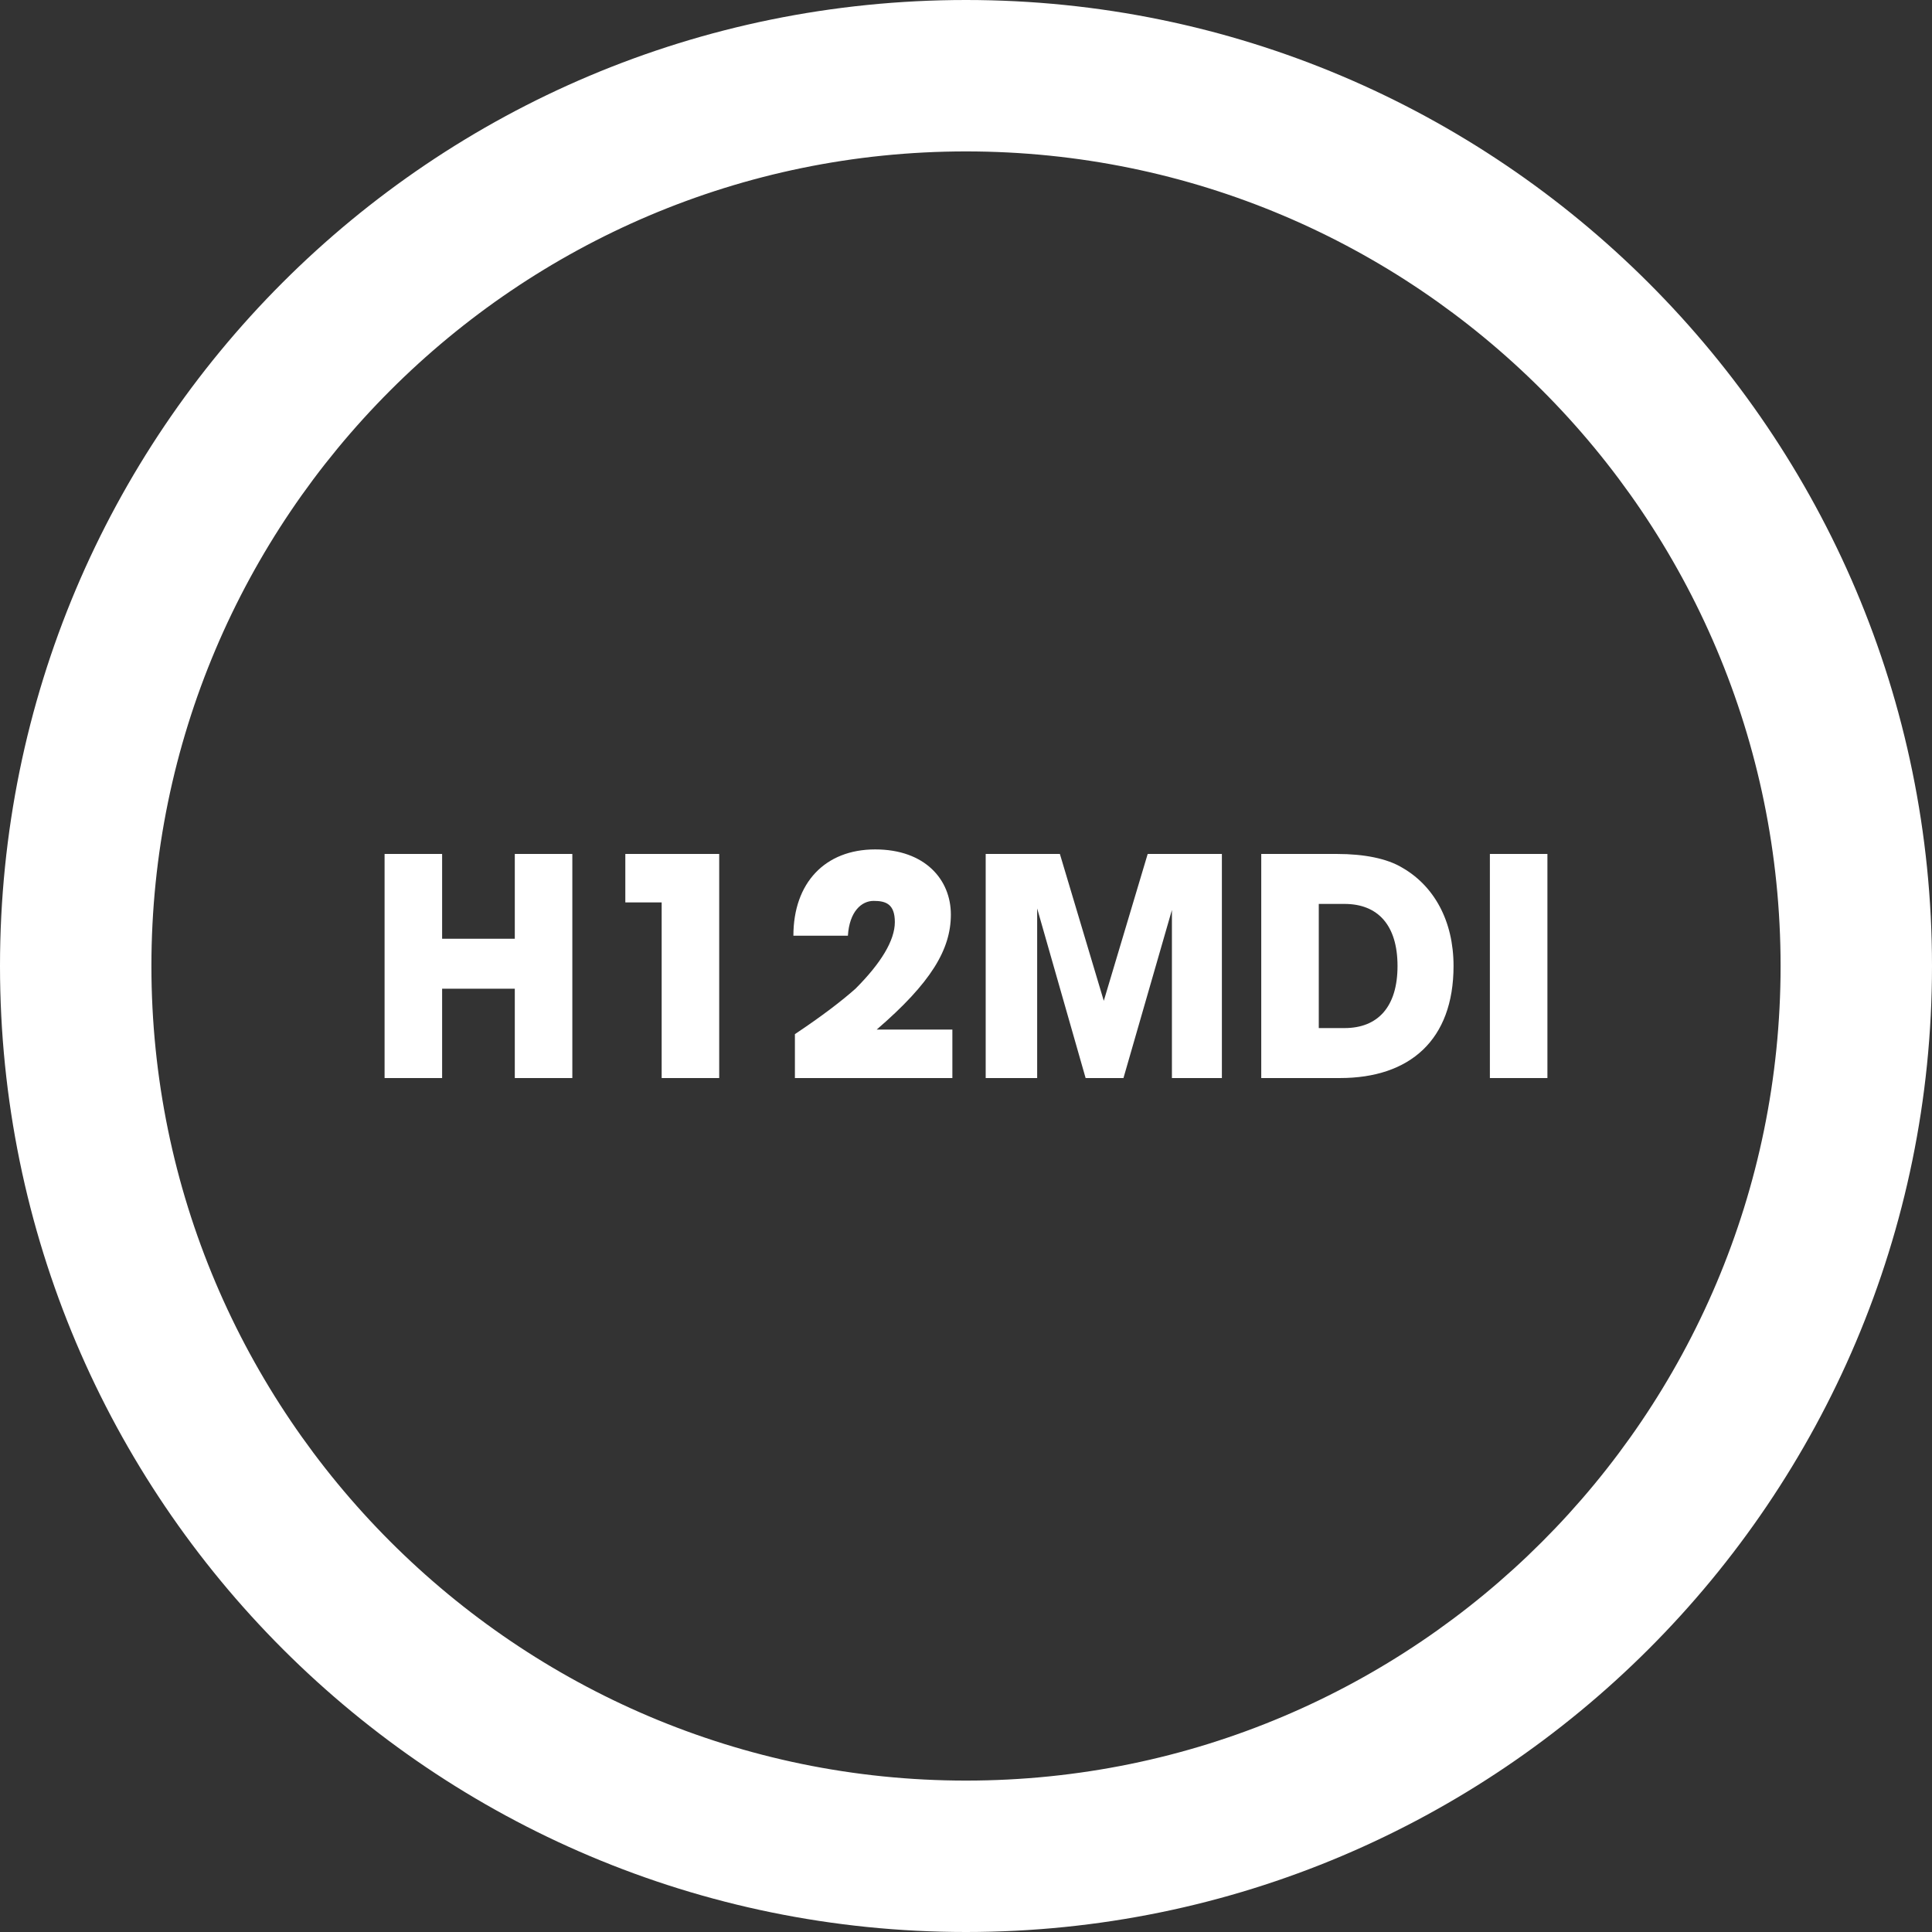 <?xml version="1.0" encoding="UTF-8"?>
<svg id="Ebene_1" xmlns="http://www.w3.org/2000/svg" version="1.1" viewBox="0 0 127.6 127.6">
  <rect x="0" y="0" width="127.6" height="127.6" fill="#333333" stroke="none"/>
  <!-- Generator: Adobe Illustrator 29.1.0, SVG Export Plug-In . SVG Version: 2.1.0 Build 142)  -->
  <defs>
    <style>
      .st0 {
        fill: #fff;
      }

      .st1 {
        fill: none;
      }
    </style>
  </defs>
  <g id="Ebene_11" data-name="Ebene_1">
    <g id="ring">
      <path class="st0" d="M63.8,10c29.7,0,53.8,24.1,53.8,53.8s-24.1,53.8-53.8,53.8S10,93.4,10,63.8,34.1,10,63.8,10M63.8,0C28.5,0,0,28.5,0,63.8s28.6,63.8,63.8,63.8,63.8-28.6,63.8-63.8S99,0,63.8,0h0Z"/>
    </g>
  </g>
  <g id="Ebene_3">
    <g>
      <rect class="st1" x="10" y="10" width="107.5" height="107.6"/>
      <path class="st0" d="M34,71.2v-5.9h-4.8v5.9h-3.8v-14.8h3.8v5.6h4.8v-5.6h3.8v14.8h-3.8Z"/>
      <path class="st0" d="M43.7,71.2v-11.6h-2.4v-3.2h6.2v14.8h-3.8Z"/>
      <path class="st0" d="M52.5,71.2v-2.9c1.8-1.2,3.1-2.2,4-3,1.7-1.7,2.6-3.2,2.6-4.4s-.6-1.4-1.4-1.4-1.6.7-1.7,2.3h-3.6c0-3.5,2.1-5.7,5.4-5.7s5,2,5,4.3-1.3,4.5-4.9,7.6h5v3.2h-10.4Z"/>
      <path class="st0" d="M77.4,71.2v-11.1c.1,0,0,0,0,0l-3.2,11.1h-2.5l-3.2-11.2v11.2c.1,0-3.4,0-3.4,0v-14.8h4.9l2.9,9.7h0l2.9-9.7h4.9v14.8h-3.5,0Z"/>
      <path class="st0" d="M83.3,71.2v-14.8h5c1.8,0,3.3.3,4.3.9,2.1,1.2,3.4,3.5,3.4,6.5,0,4.9-2.9,7.4-7.5,7.4h-5.3ZM88.8,67.9c2.2,0,3.5-1.4,3.5-4.1s-1.3-4.1-3.5-4.1h-1.7v8.2h1.7,0Z"/>
      <path class="st0" d="M98.4,71.2v-14.8h3.8v14.8h-3.8Z"/>
    </g>
  </g>
</svg>
